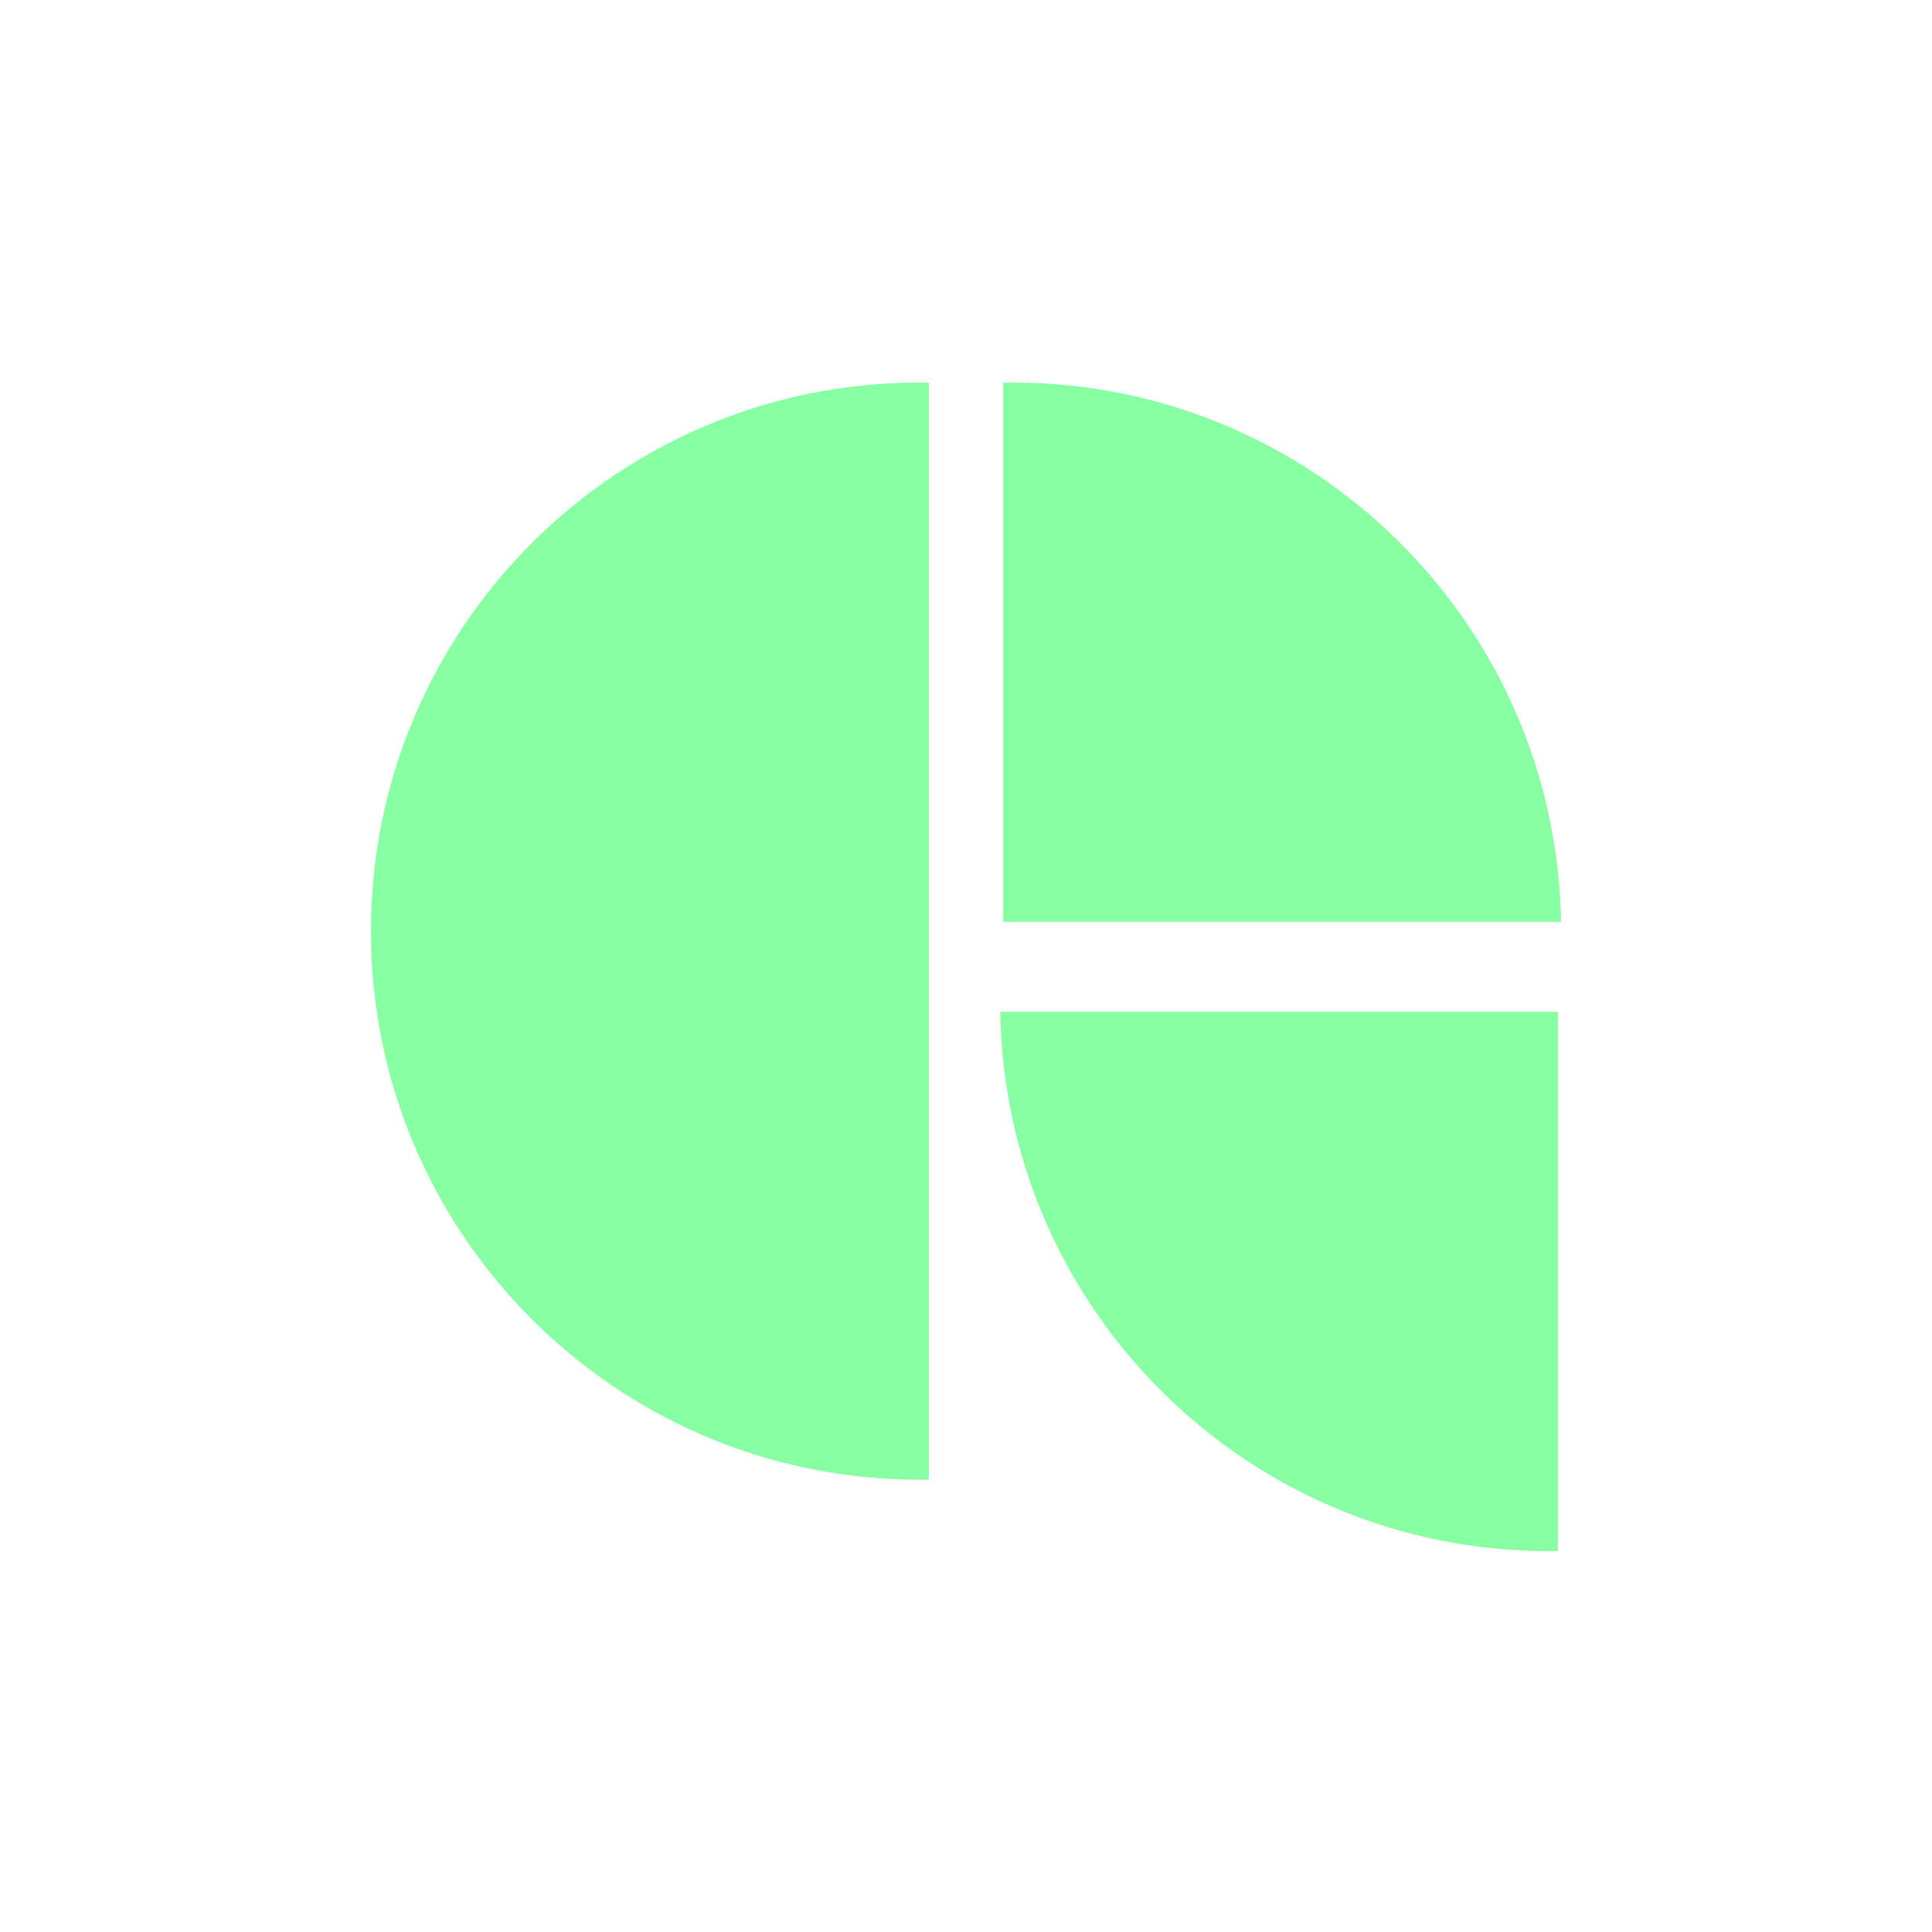 <svg width="1000" height="1000" viewBox="0 0 1000 1000" fill="none" xmlns="http://www.w3.org/2000/svg">
<path fill-rule="evenodd" clip-rule="evenodd" d="M480.768 198.04C479.167 198.014 477.562 198 475.955 198C319.131 198 192 325.131 192 481.955C192 638.779 319.131 765.91 475.955 765.91C477.562 765.91 479.167 765.896 480.768 765.87L480.768 198.04Z" fill="#88FFA3"/>
<path fill-rule="evenodd" clip-rule="evenodd" d="M517.715 523.719C520.285 678.323 646.414 802.86 801.63 802.86C803.238 802.86 804.842 802.847 806.443 802.82L806.443 523.719L517.715 523.719Z" fill="#88FFA3"/>
<path fill-rule="evenodd" clip-rule="evenodd" d="M808 477.141C805.43 322.538 679.301 198 524.085 198C522.477 198 520.873 198.014 519.271 198.04L519.271 477.141L808 477.141Z" fill="#88FFA3"/>
</svg>
